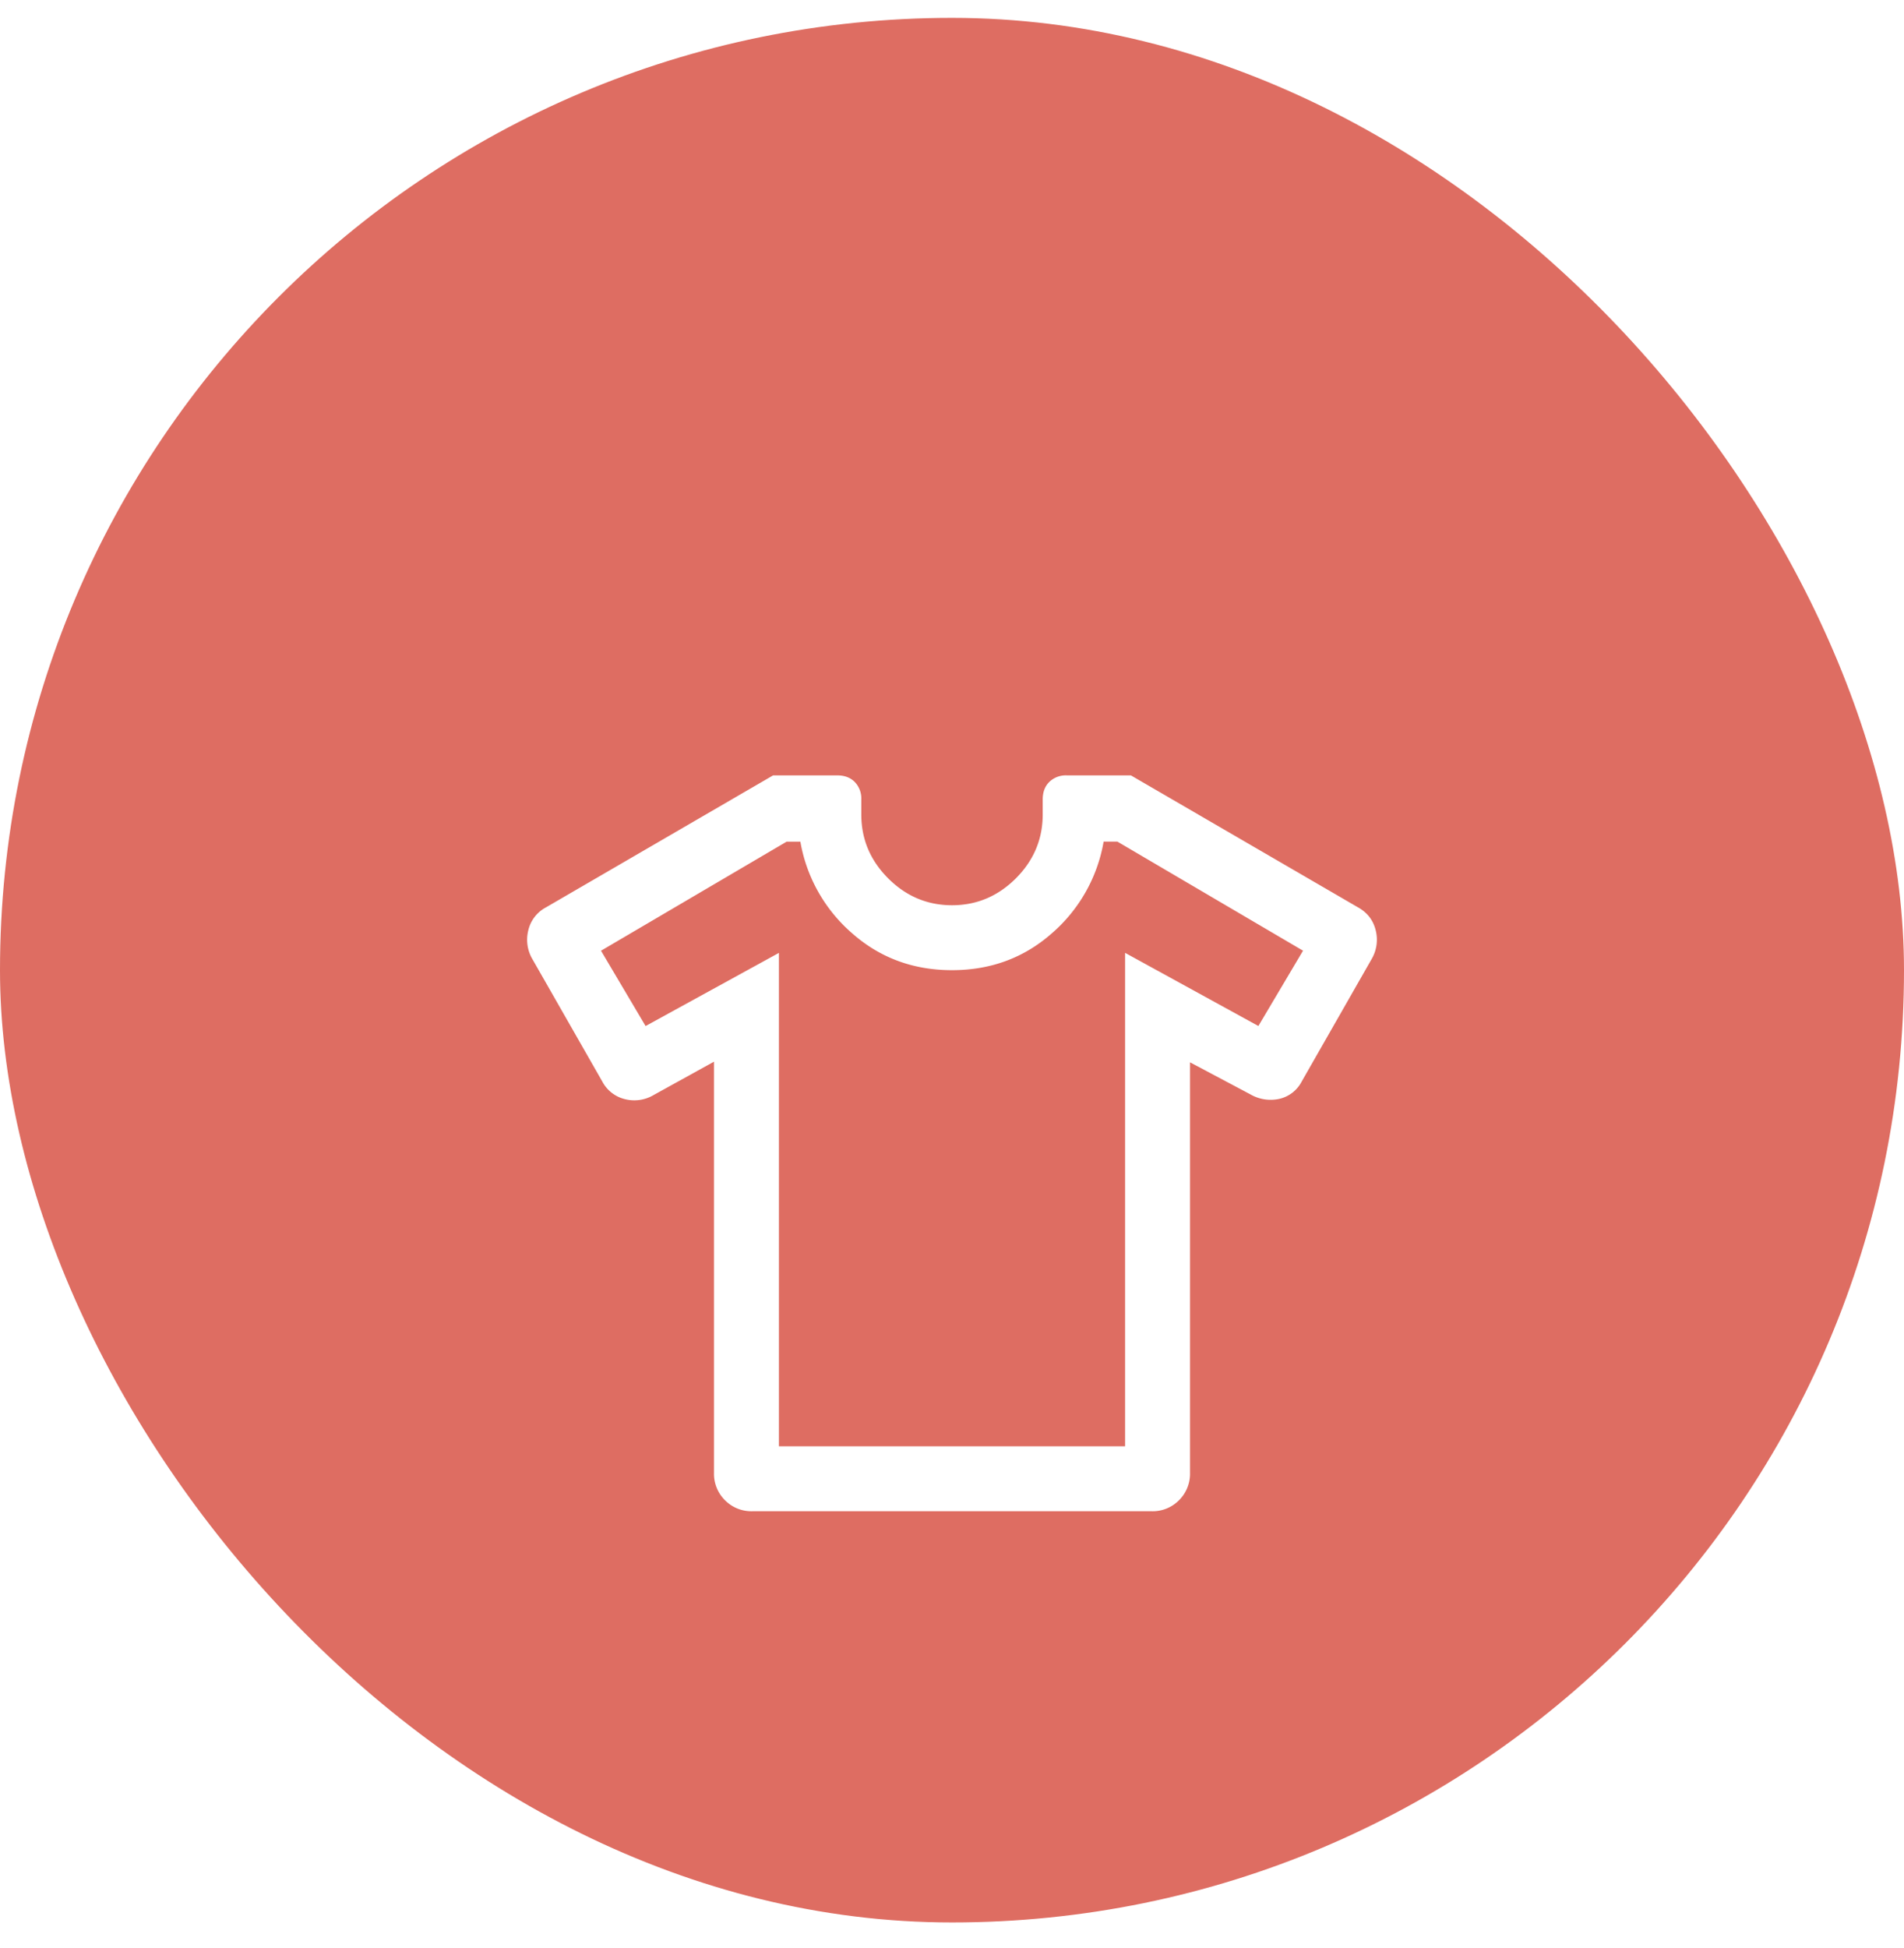 <svg xmlns="http://www.w3.org/2000/svg" width="44" height="45" fill="none" viewBox="0 0 44 45"><rect width="44" height="44" y=".413" fill="#DE6D62" rx="22"/><g filter="url(#filter0_d_177_442)"><path fill="#fff" d="m16.5 20.527-1.394.77a.876.876 0 0 1-.664.096.805.805 0 0 1-.523-.407l-1.615-2.827a.886.886 0 0 1-.095-.668.806.806 0 0 1 .407-.528l5.25-3.05h1.48c.17 0 .305.05.406.152a.549.549 0 0 1 .152.406v.346c0 .57.207 1.06.621 1.475.414.414.906.621 1.475.621.57 0 1.06-.207 1.475-.62.414-.415.621-.907.621-1.476v-.346c0-.17.05-.305.152-.406a.548.548 0 0 1 .406-.152h1.48l5.25 3.05c.215.12.35.297.407.528a.886.886 0 0 1-.095.668l-1.615 2.827a.776.776 0 0 1-.516.4.933.933 0 0 1-.67-.104l-1.395-.74v9.486a.856.856 0 0 1-.254.631.856.856 0 0 1-.63.254h-9.231a.856.856 0 0 1-.631-.254.856.856 0 0 1-.254-.63v-9.502Zm1.5-2.514v11.4h8v-11.4l3.08 1.69 1.032-1.74-4.29-2.52h-.318a3.612 3.612 0 0 1-1.196 2.118c-.644.568-1.413.852-2.308.852-.895 0-1.664-.284-2.308-.852a3.613 3.613 0 0 1-1.196-2.117h-.317l-4.29 2.52 1.03 1.74L18 18.014Z"/></g><defs><filter id="filter0_d_177_442" width="32" height="32" x="6" y="10.413" color-interpolation-filters="sRGB" filterUnits="userSpaceOnUse"><feFlood flood-opacity="0" result="BackgroundImageFix"/><feColorMatrix in="SourceAlpha" result="hardAlpha" type="matrix" values="0 0 0 0 0 0 0 0 0 0 0 0 0 0 0 0 0 0 127 0"/><feOffset dy="4"/><feGaussianBlur stdDeviation="2"/><feComposite in2="hardAlpha" operator="out"/><feColorMatrix type="matrix" values="0 0 0 0 0 0 0 0 0 0 0 0 0 0 0 0 0 0 0.25 0"/><feBlend in2="BackgroundImageFix" mode="normal" result="effect1_dropShadow_177_442"/><feBlend in="SourceGraphic" in2="effect1_dropShadow_177_442" mode="normal" result="shape"/></filter></defs></svg>